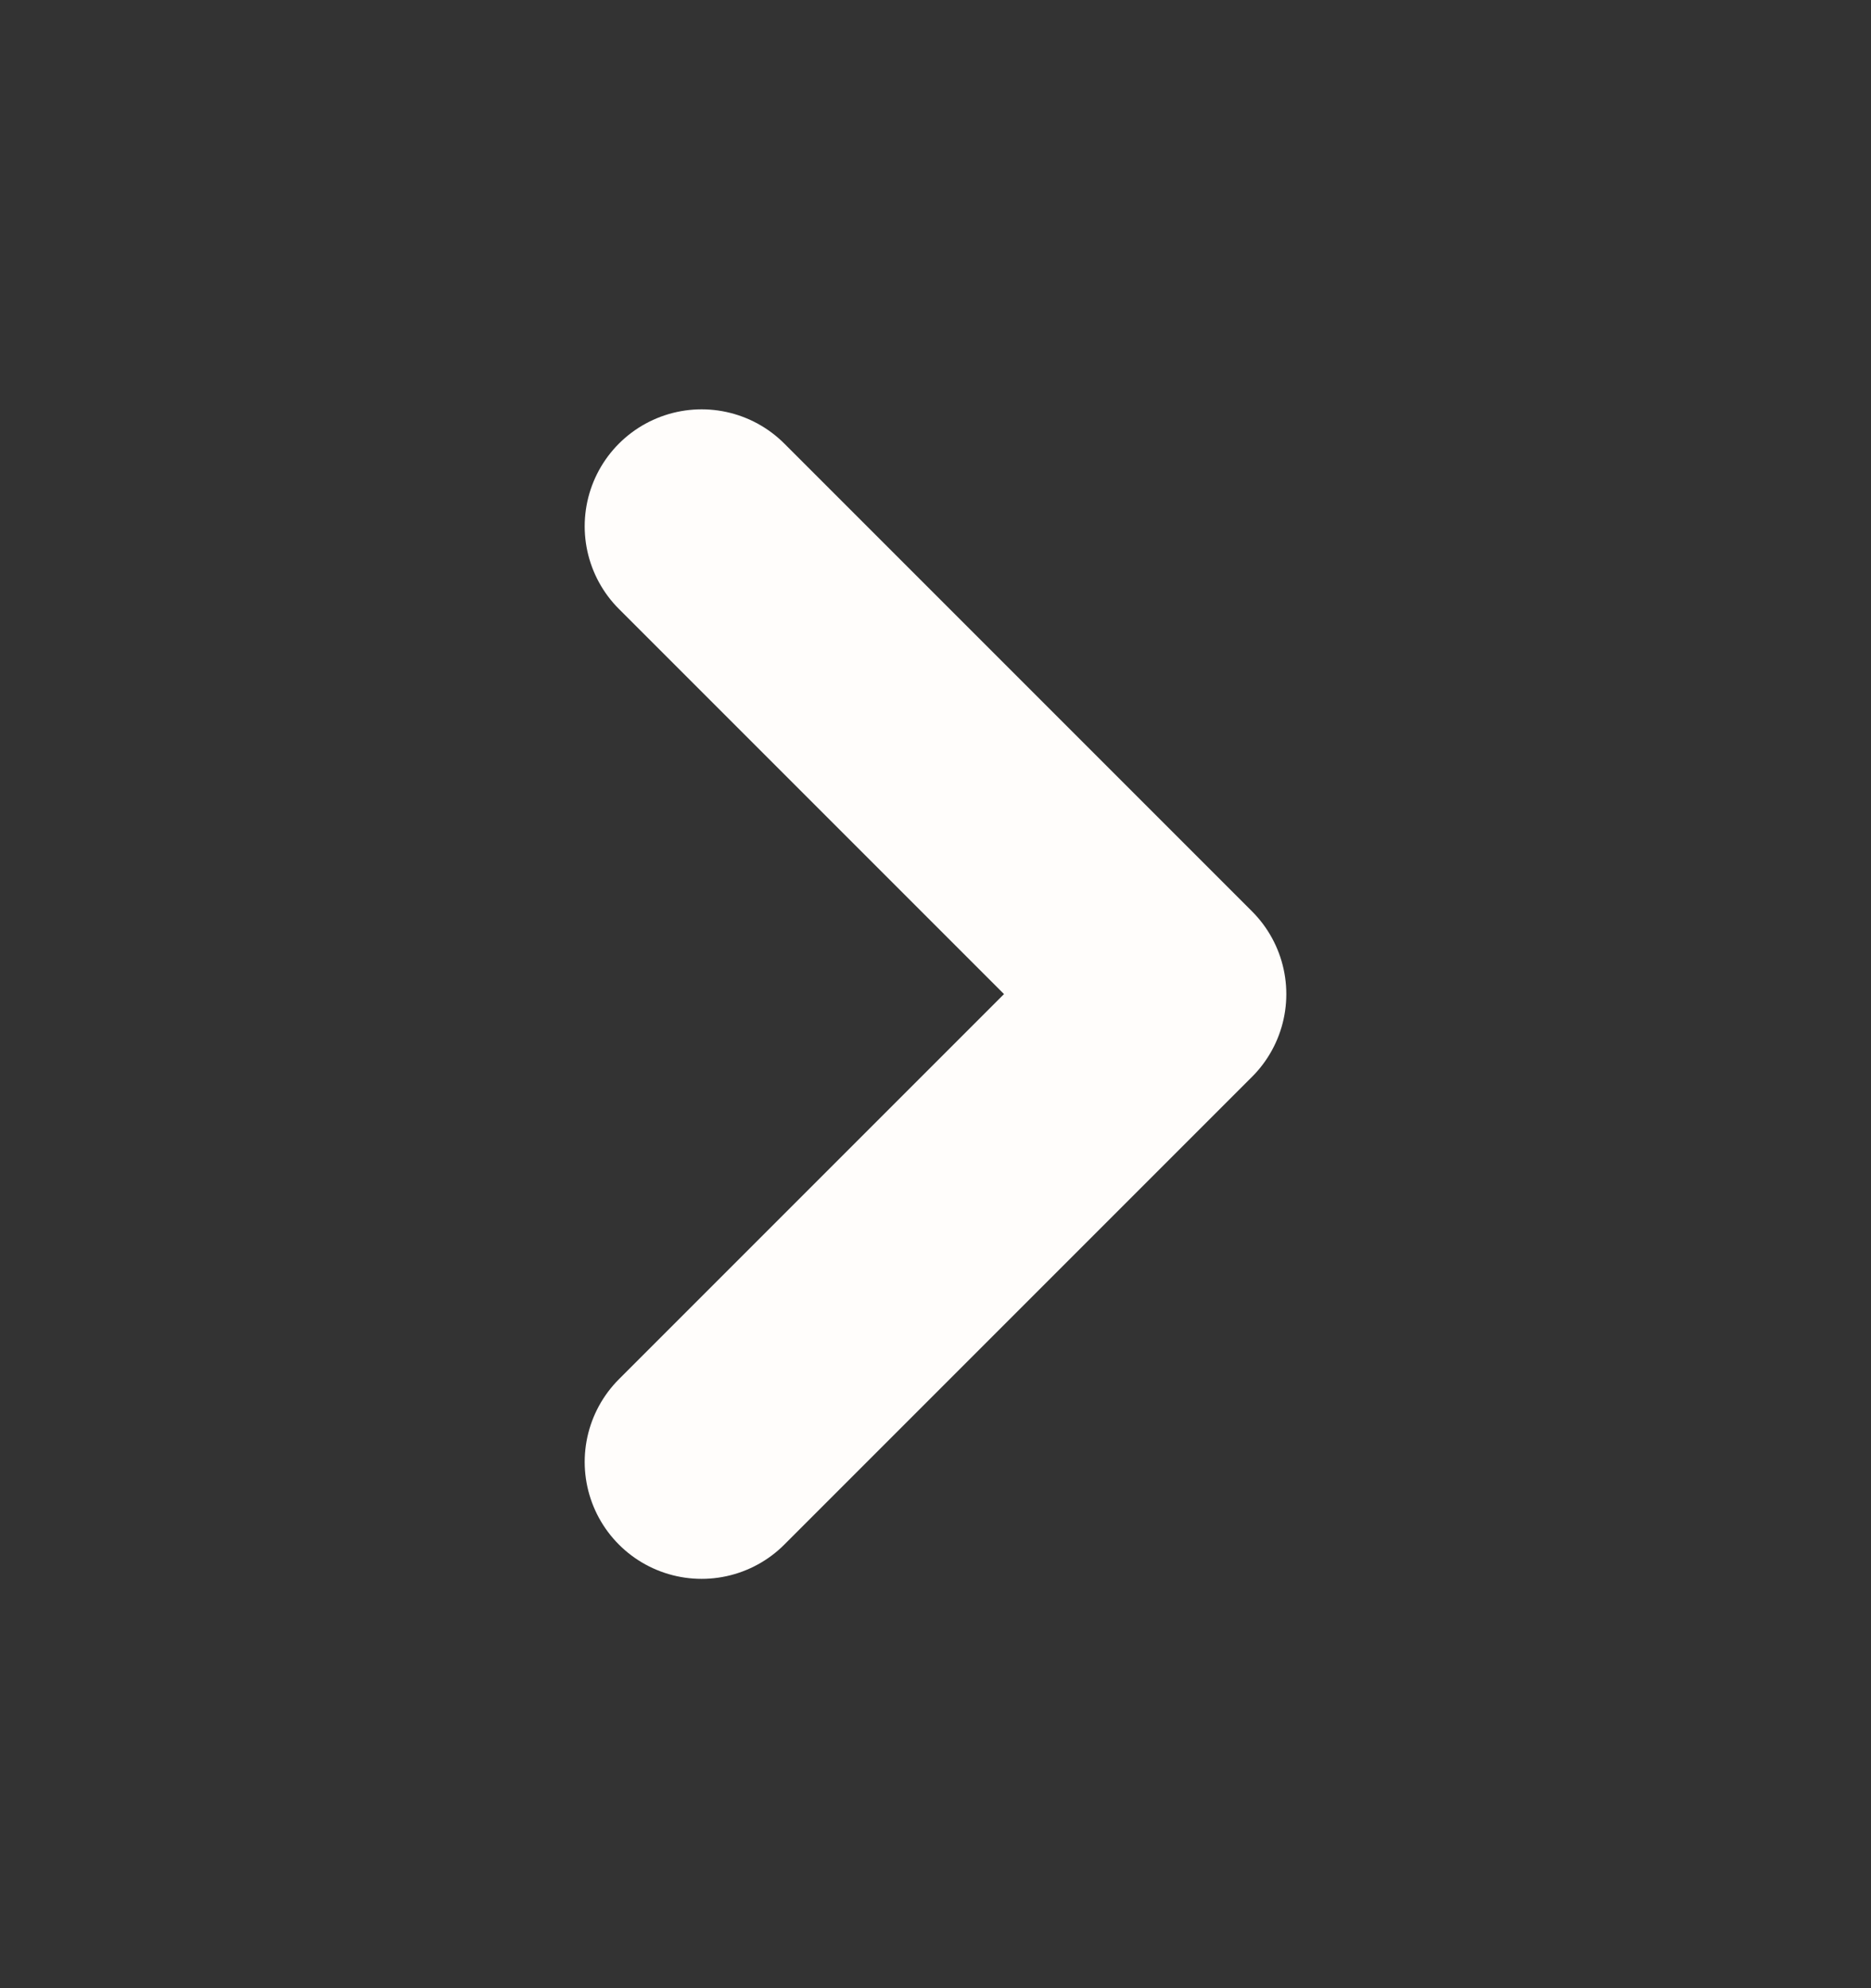<svg xmlns="http://www.w3.org/2000/svg" width="16" height="17" viewBox="0 0 16 17" fill="none"><rect x="0" y="0" width="16" height="17" fill="#333333" stroke="none"/><path d="M6 12.5L10 8.5L6 4.5" stroke="#FFFDFB" stroke-width="2" stroke-linecap="round" stroke-linejoin="round"></path></svg>